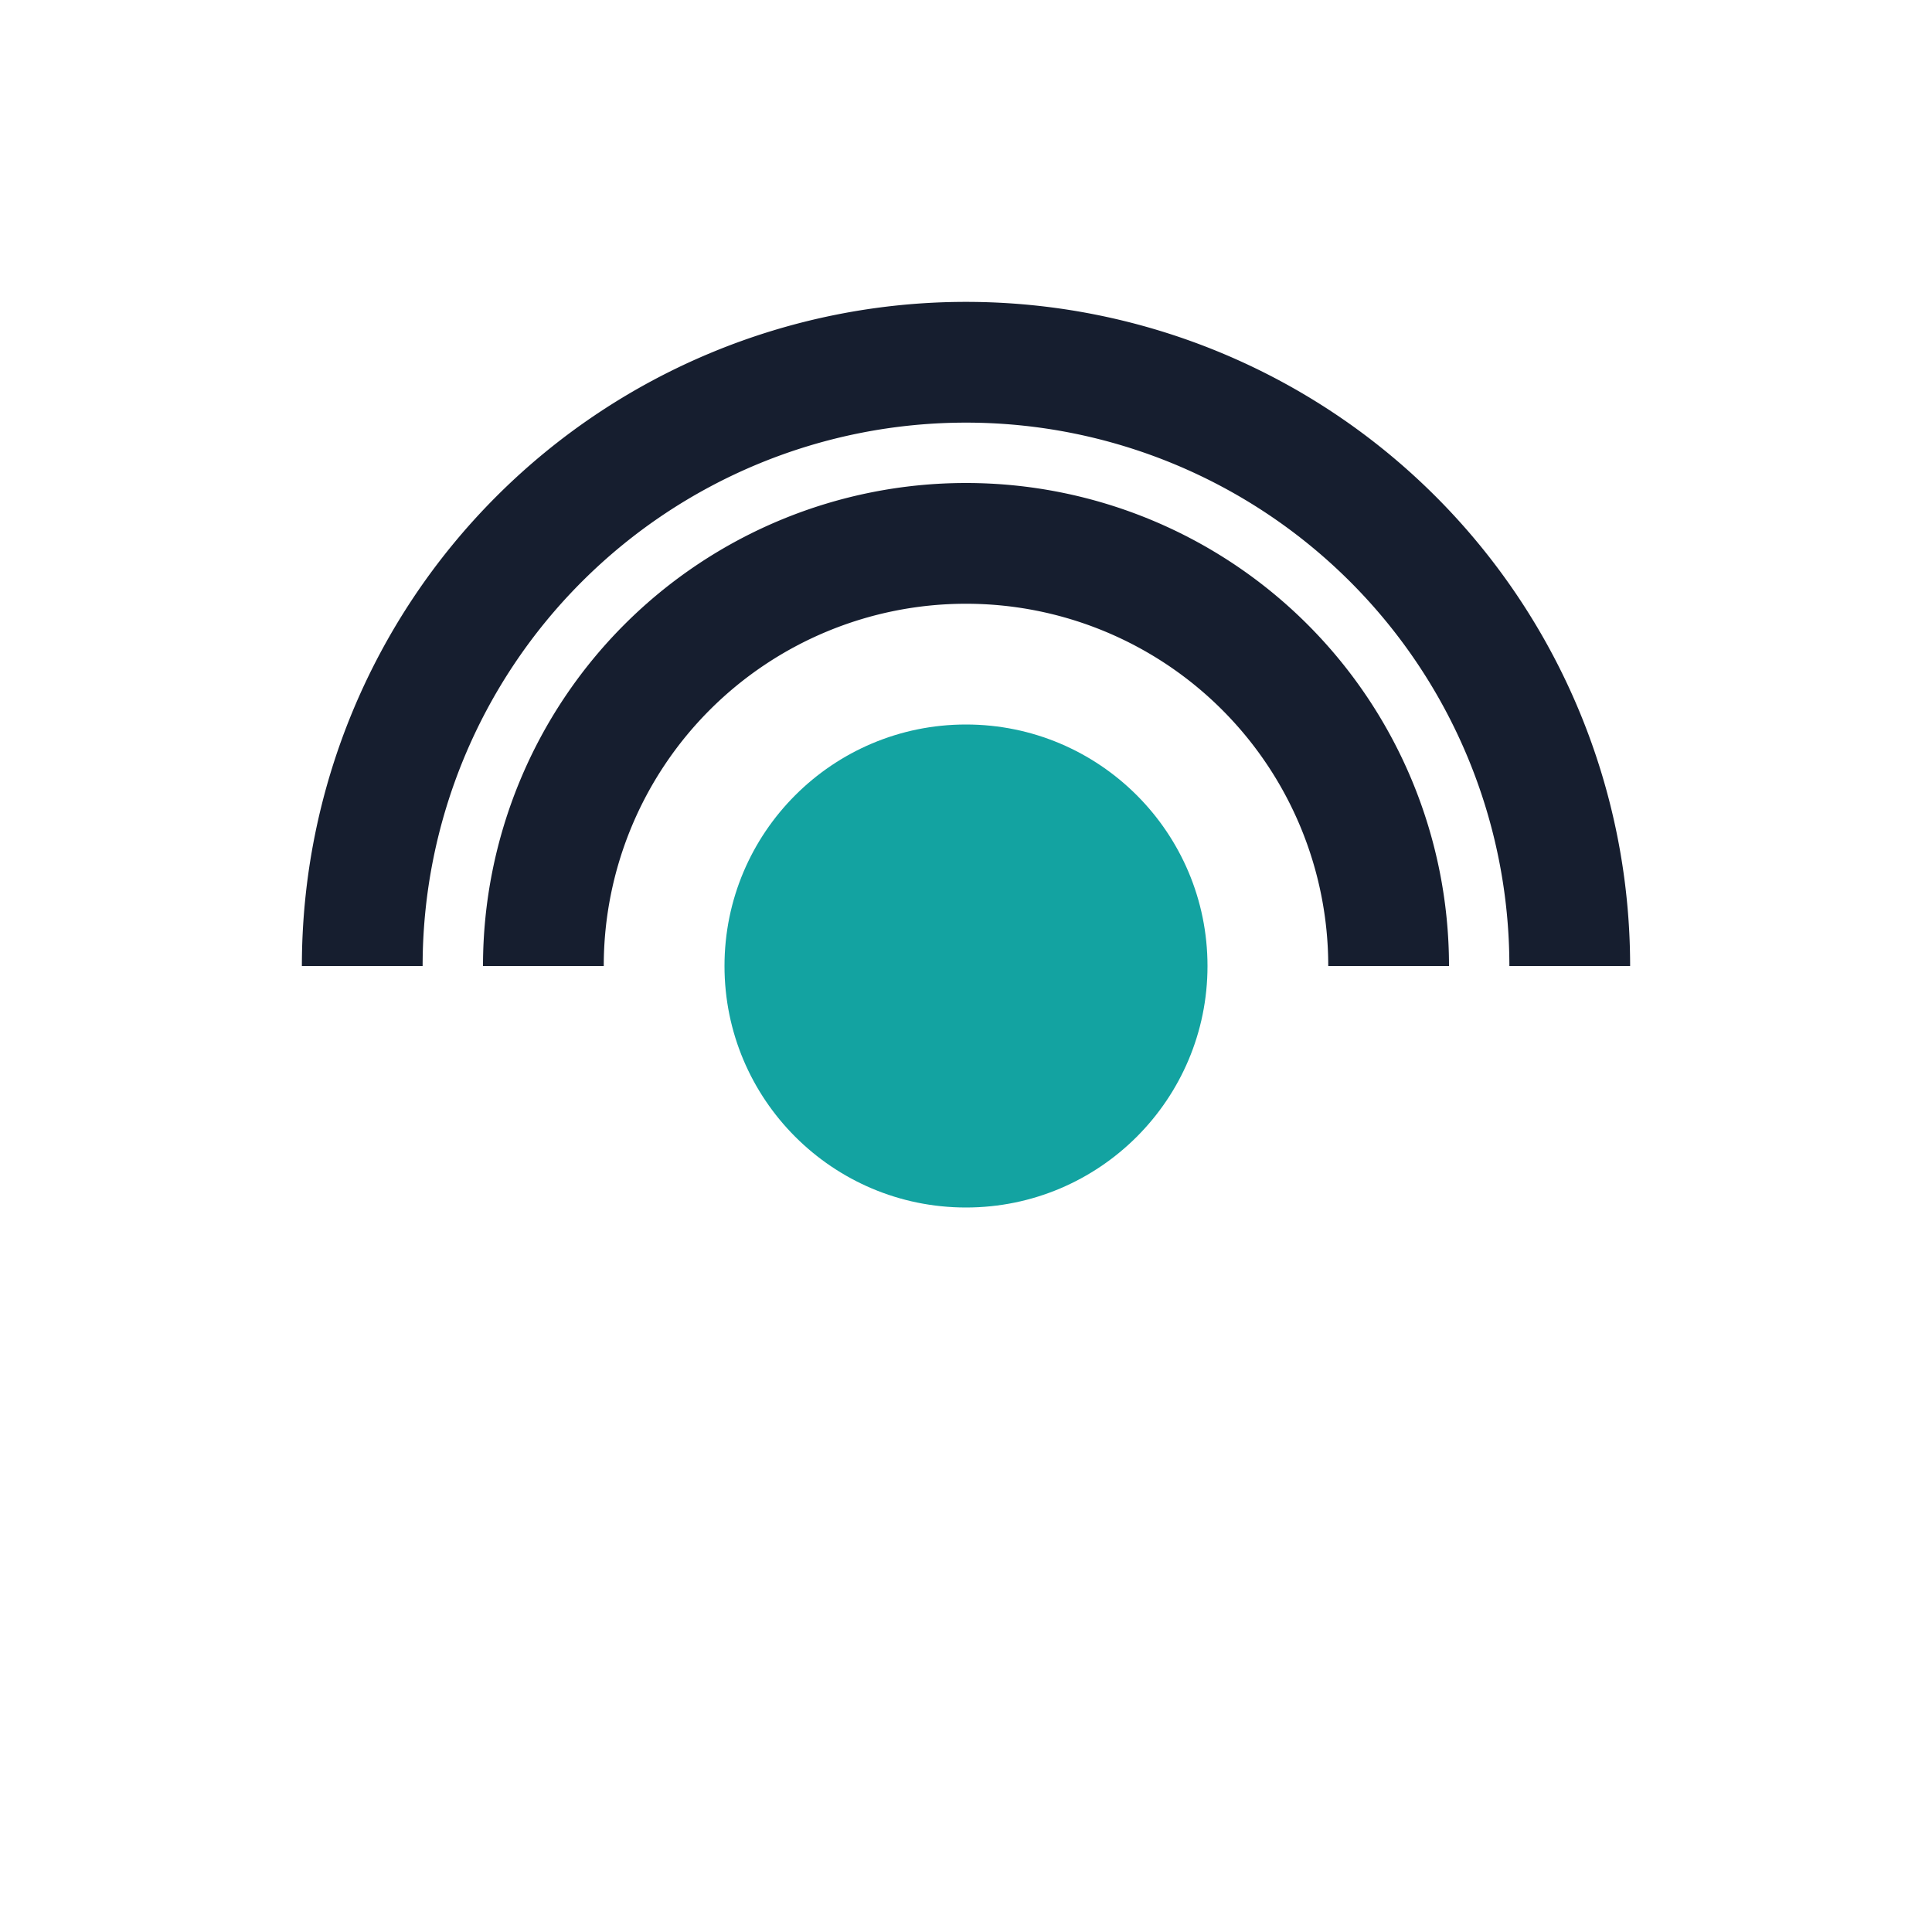 <?xml version="1.0" encoding="UTF-8"?>
<svg xmlns="http://www.w3.org/2000/svg" width="32" height="32" viewBox="0 0 32 32"><circle cx="16" cy="16" r="4" fill="#13A3A1"/><path d="M6 16a10 10 0 0120 0M9 16a7 7 0 0114 0" fill="none" stroke="#161E2F" stroke-width="2"/></svg>